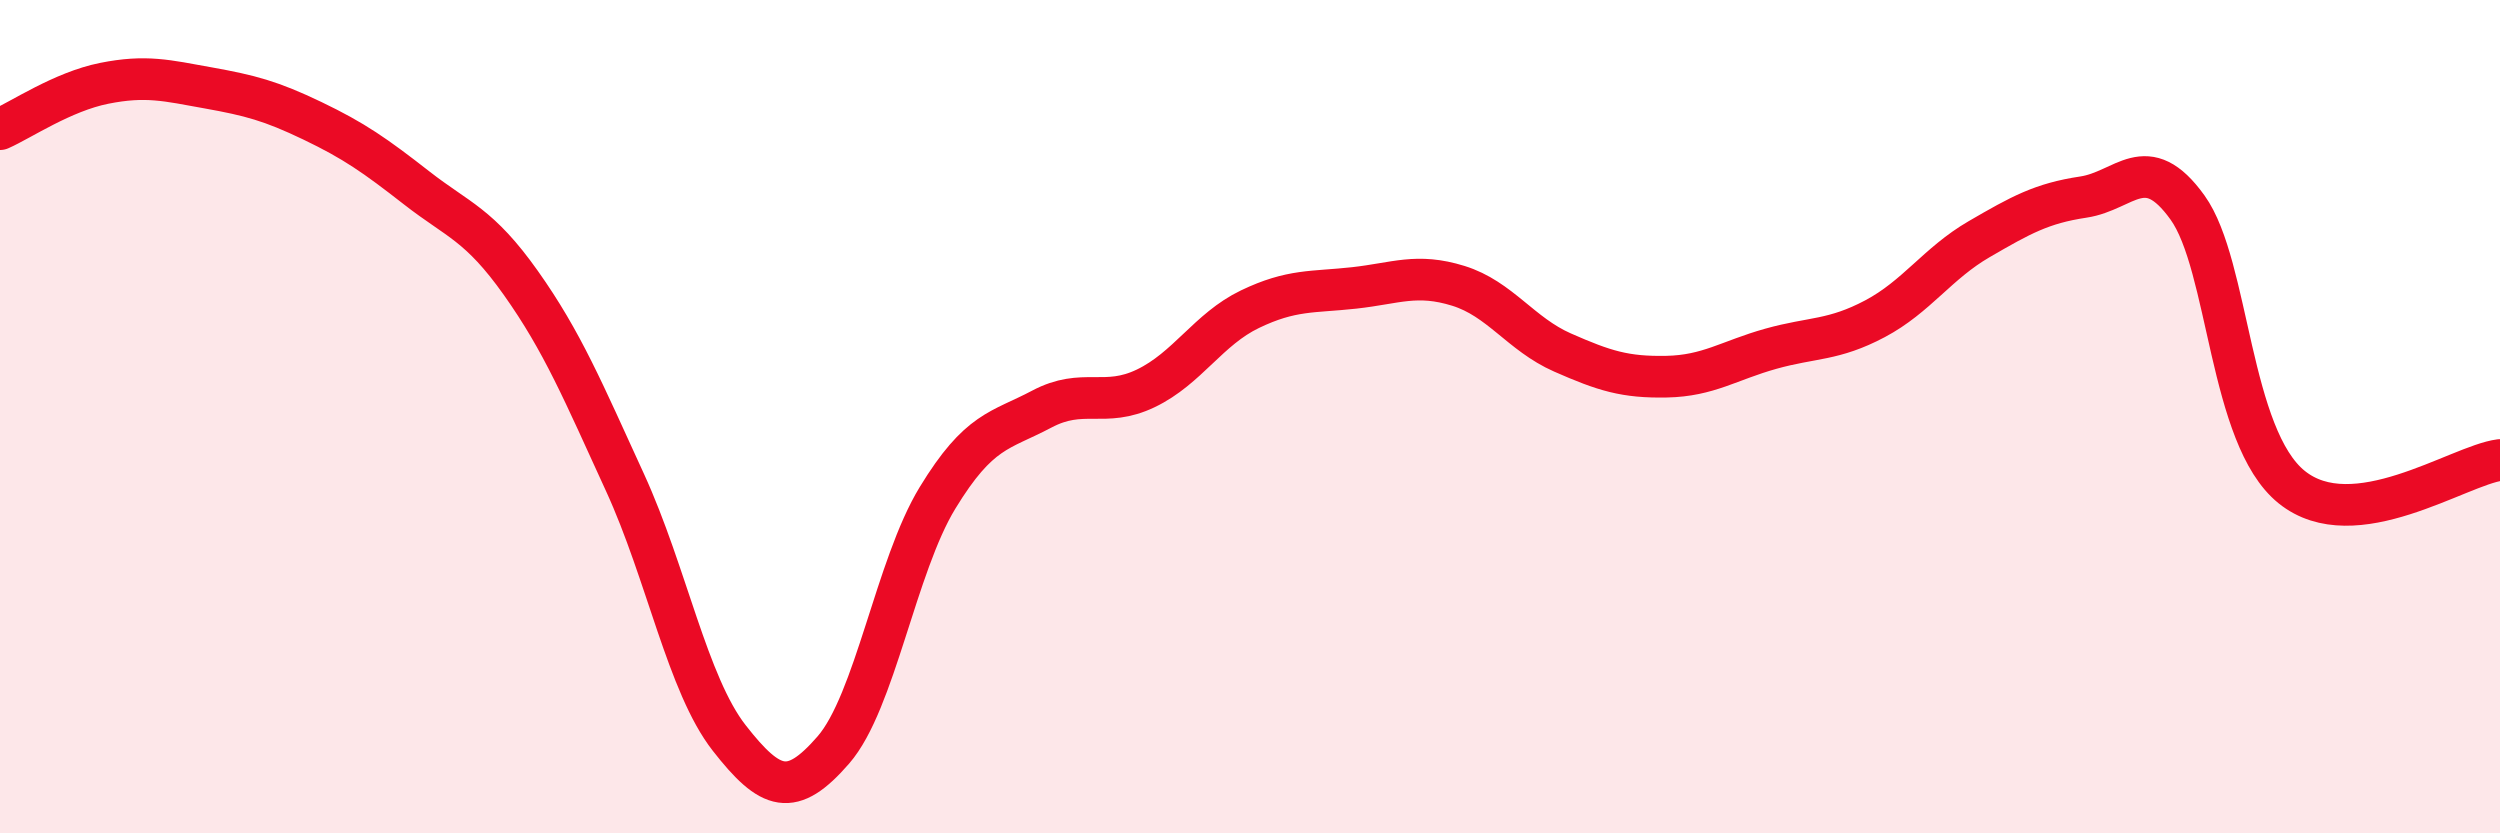 
    <svg width="60" height="20" viewBox="0 0 60 20" xmlns="http://www.w3.org/2000/svg">
      <path
        d="M 0,3.1 C 0.5,2.88 1.5,2.2 2.5,2 C 3.5,1.8 4,1.93 5,2.11 C 6,2.29 6.5,2.42 7.5,2.9 C 8.5,3.38 9,3.73 10,4.51 C 11,5.29 11.5,5.38 12.5,6.79 C 13.5,8.2 14,9.4 15,11.58 C 16,13.76 16.5,16.43 17.5,17.71 C 18.5,18.99 19,19.15 20,18 C 21,16.85 21.5,13.59 22.5,11.95 C 23.5,10.31 24,10.35 25,9.82 C 26,9.29 26.5,9.8 27.5,9.32 C 28.5,8.84 29,7.9 30,7.42 C 31,6.94 31.5,7.02 32.5,6.91 C 33.5,6.8 34,6.55 35,6.86 C 36,7.17 36.5,8.02 37.5,8.46 C 38.5,8.9 39,9.06 40,9.04 C 41,9.02 41.5,8.65 42.5,8.37 C 43.5,8.09 44,8.18 45,7.65 C 46,7.12 46.5,6.32 47.5,5.74 C 48.5,5.16 49,4.88 50,4.73 C 51,4.58 51.5,3.59 52.5,4.98 C 53.5,6.37 53.5,10.48 55,11.69 C 56.5,12.9 59,11.17 60,11.04L60 20L0 20Z"
        fill="#EB0A25"
        opacity="0.1"
        stroke-linecap="round"
        stroke-linejoin="round"
      />
      <path
        d="M 0,3.1 C 0.5,2.88 1.5,2.2 2.5,2 C 3.5,1.8 4,1.93 5,2.11 C 6,2.29 6.5,2.42 7.5,2.9 C 8.5,3.38 9,3.73 10,4.51 C 11,5.29 11.5,5.38 12.5,6.79 C 13.5,8.2 14,9.4 15,11.58 C 16,13.76 16.5,16.43 17.5,17.71 C 18.5,18.99 19,19.15 20,18 C 21,16.85 21.5,13.59 22.5,11.95 C 23.5,10.31 24,10.35 25,9.82 C 26,9.29 26.5,9.8 27.5,9.32 C 28.5,8.84 29,7.9 30,7.42 C 31,6.94 31.5,7.02 32.5,6.91 C 33.5,6.8 34,6.55 35,6.86 C 36,7.17 36.5,8.02 37.5,8.46 C 38.5,8.9 39,9.06 40,9.04 C 41,9.02 41.5,8.65 42.5,8.37 C 43.5,8.09 44,8.18 45,7.65 C 46,7.12 46.5,6.32 47.5,5.74 C 48.5,5.16 49,4.88 50,4.73 C 51,4.58 51.5,3.59 52.5,4.98 C 53.5,6.37 53.5,10.48 55,11.69 C 56.5,12.9 59,11.17 60,11.04"
        stroke="#EB0A25"
        stroke-width="1"
        fill="none"
        stroke-linecap="round"
        stroke-linejoin="round"
      />
    </svg>
  